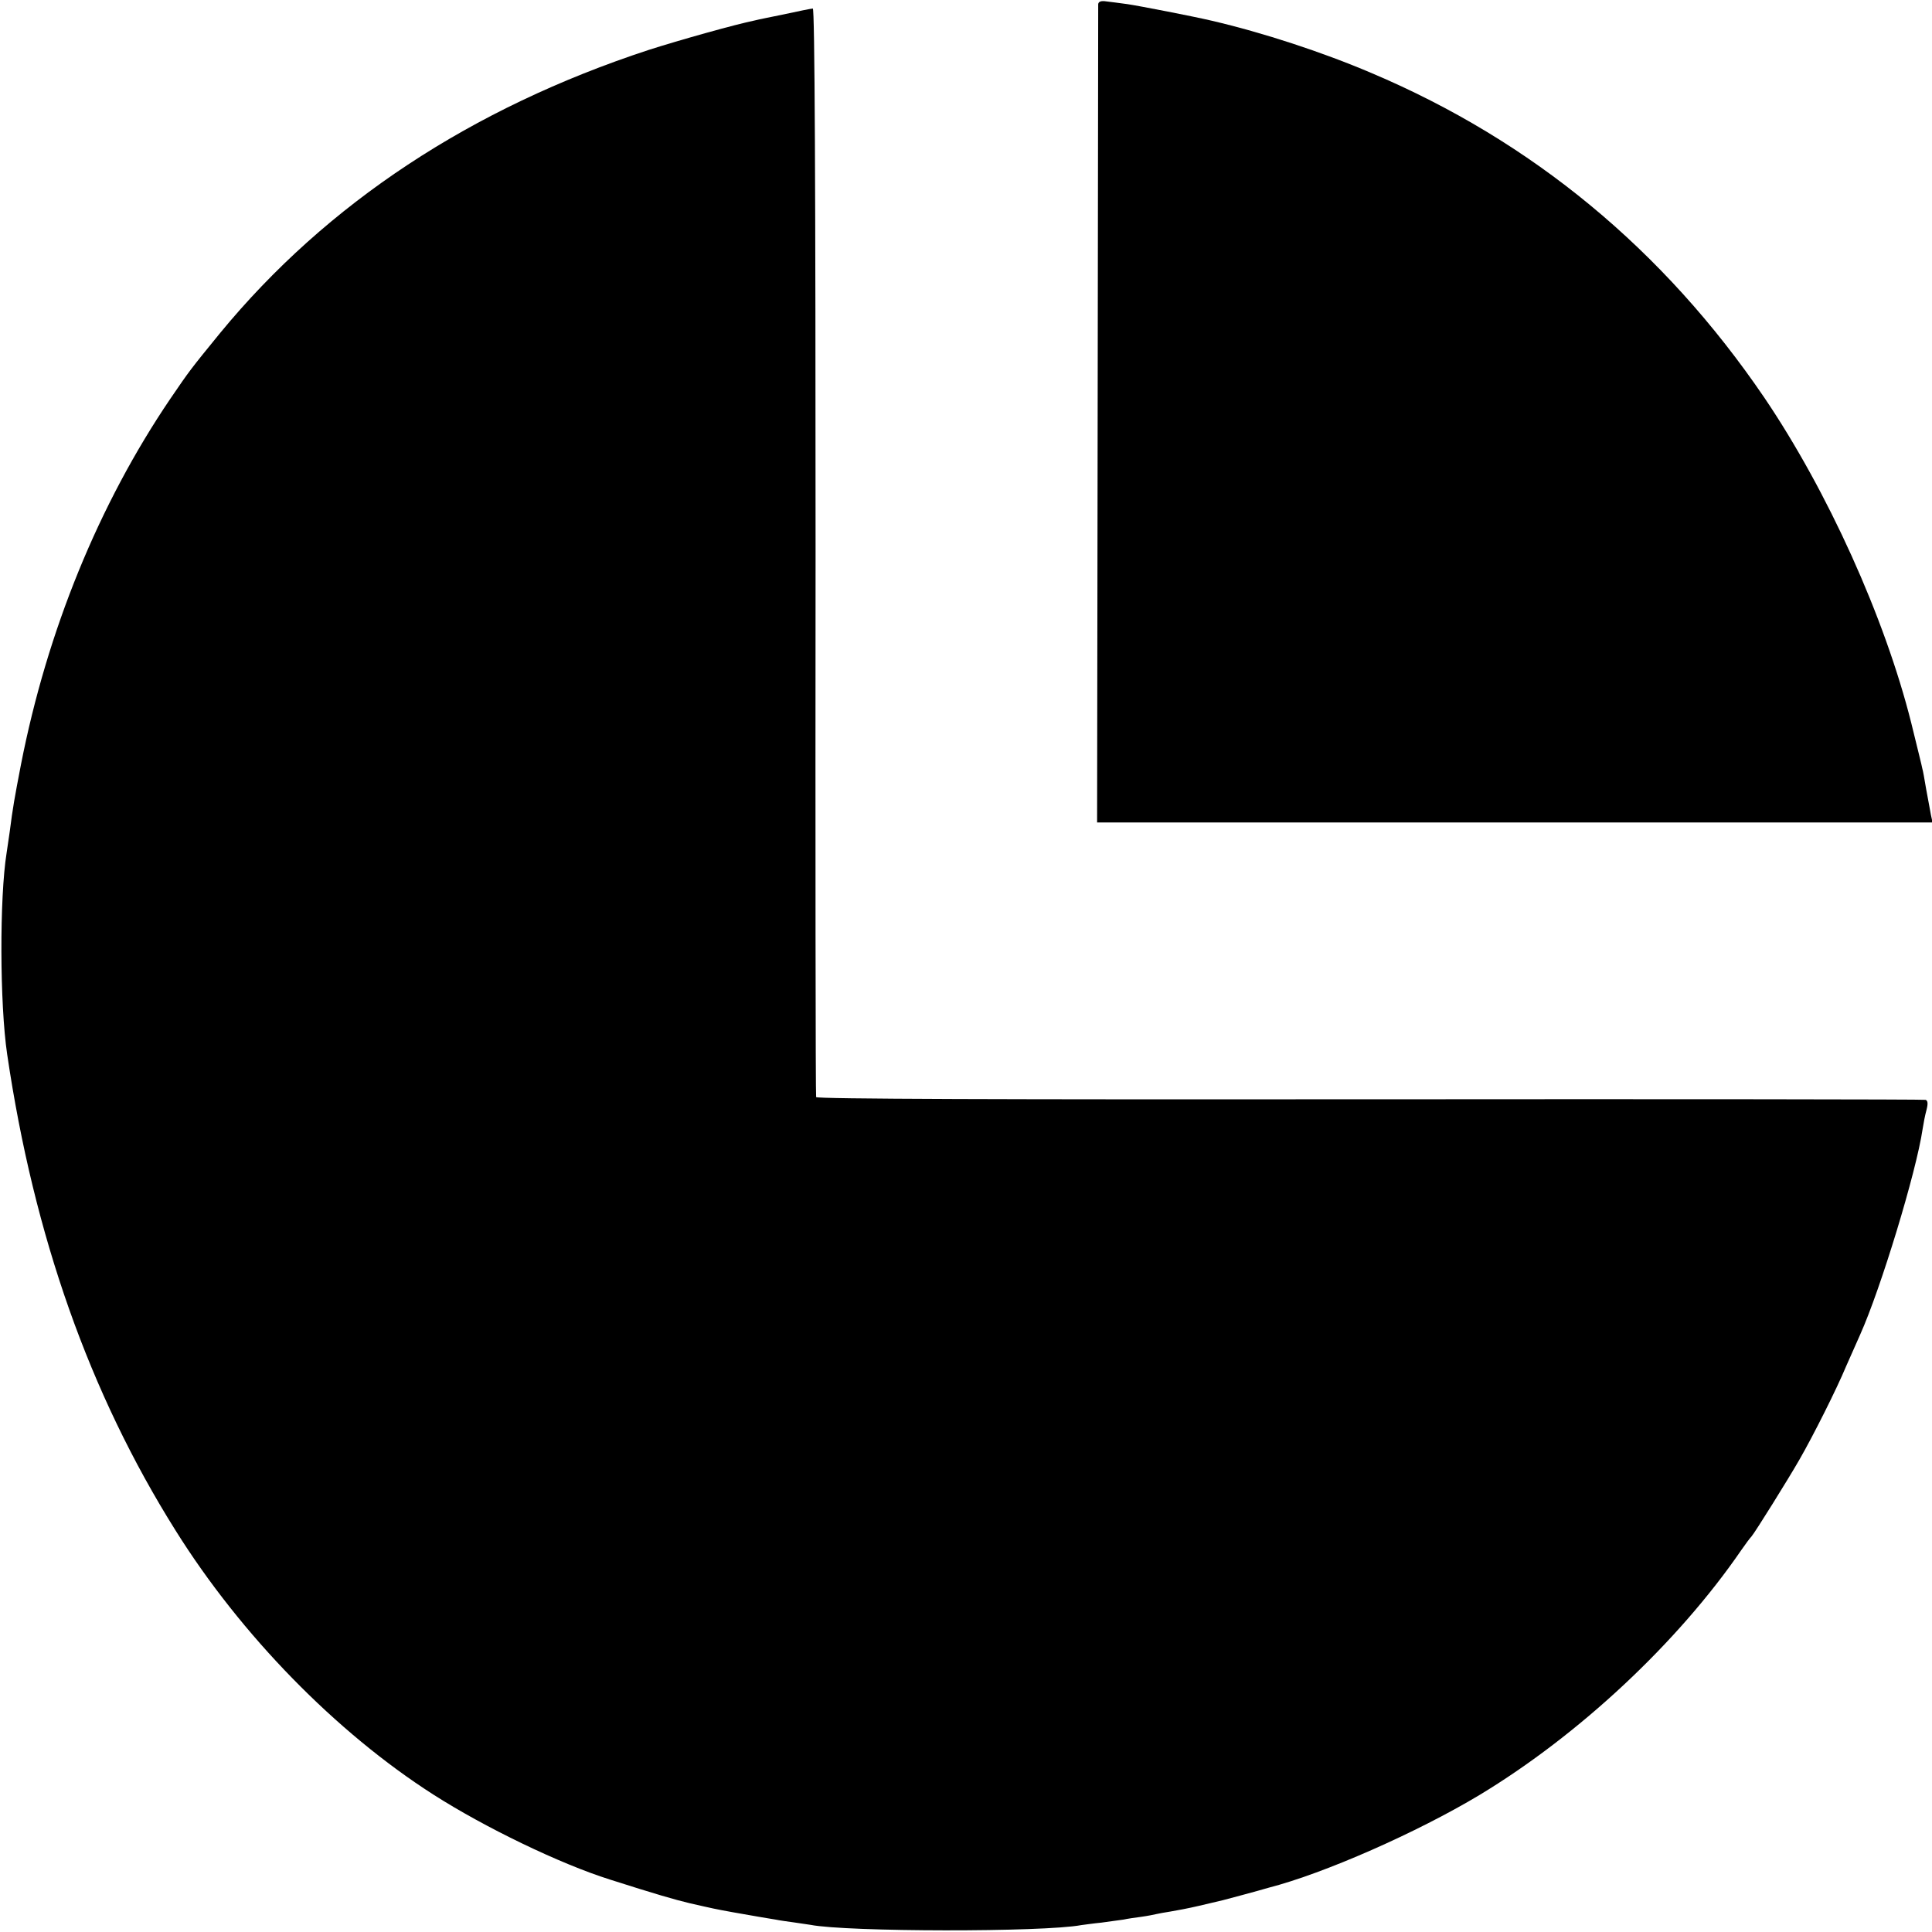 <?xml version="1.0" standalone="no"?>
<!DOCTYPE svg PUBLIC "-//W3C//DTD SVG 20010904//EN"
 "http://www.w3.org/TR/2001/REC-SVG-20010904/DTD/svg10.dtd">
<svg version="1.0" xmlns="http://www.w3.org/2000/svg"
 width="700pt" height="700pt" viewBox="0 0 700 700"
 preserveAspectRatio="xMidYMid meet">
<g transform="translate(0,700) scale(0.1,-0.1)"
fill="#000000" stroke="none">
<path d="M3979 6985 c0 -8 -1 -679 -2 -1490 l-2 -1475 1513 0 1514 0 -6 28
c-3 15 -10 56 -17 92 -6 36 -12 70 -14 75 -3 16 -15 62 -40 165 -96 383 -304
842 -533 1180 -364 535 -841 929 -1422 1175 -178 76 -395 147 -580 190 -63 15
-264 54 -305 60 -27 4 -62 8 -77 10 -19 3 -28 -1 -29 -10z"/>
<path d="M2845 6949 c-49 -10 -99 -20 -110 -23 -70 -14 -279 -73 -385 -107
-643 -211 -1166 -556 -1552 -1025 -110 -135 -110 -135 -181 -239 -259 -382
-446 -840 -541 -1325 -24 -125 -29 -152 -41 -245 -4 -27 -9 -61 -11 -75 -26
-162 -25 -548 2 -730 97 -658 298 -1228 610 -1725 237 -379 581 -731 934 -957
186 -119 459 -251 640 -308 163 -52 235 -73 290 -86 36 -8 74 -17 85 -19 22
-5 111 -21 165 -30 19 -3 46 -8 60 -10 14 -3 43 -7 65 -10 22 -3 49 -7 61 -9
132 -26 844 -27 982 -1 9 1 42 6 73 9 31 4 67 9 80 11 13 3 41 7 64 10 22 3
47 8 55 10 8 2 31 6 50 9 19 3 67 12 105 21 39 9 77 18 85 20 8 2 42 11 75 20
33 9 74 20 90 25 203 52 540 201 765 336 361 218 719 552 950 889 14 20 30 42
36 48 13 15 134 209 174 279 49 85 135 256 169 338 18 41 41 93 51 115 74 165
203 588 226 744 3 20 9 51 14 69 6 23 5 34 -3 37 -7 2 -913 3 -2014 2 -1328
-1 -2004 1 -2006 8 -2 6 -3 895 -2 1978 0 1330 -3 1967 -10 1966 -5 0 -50 -9
-100 -20z"/>
</g>
</svg>
